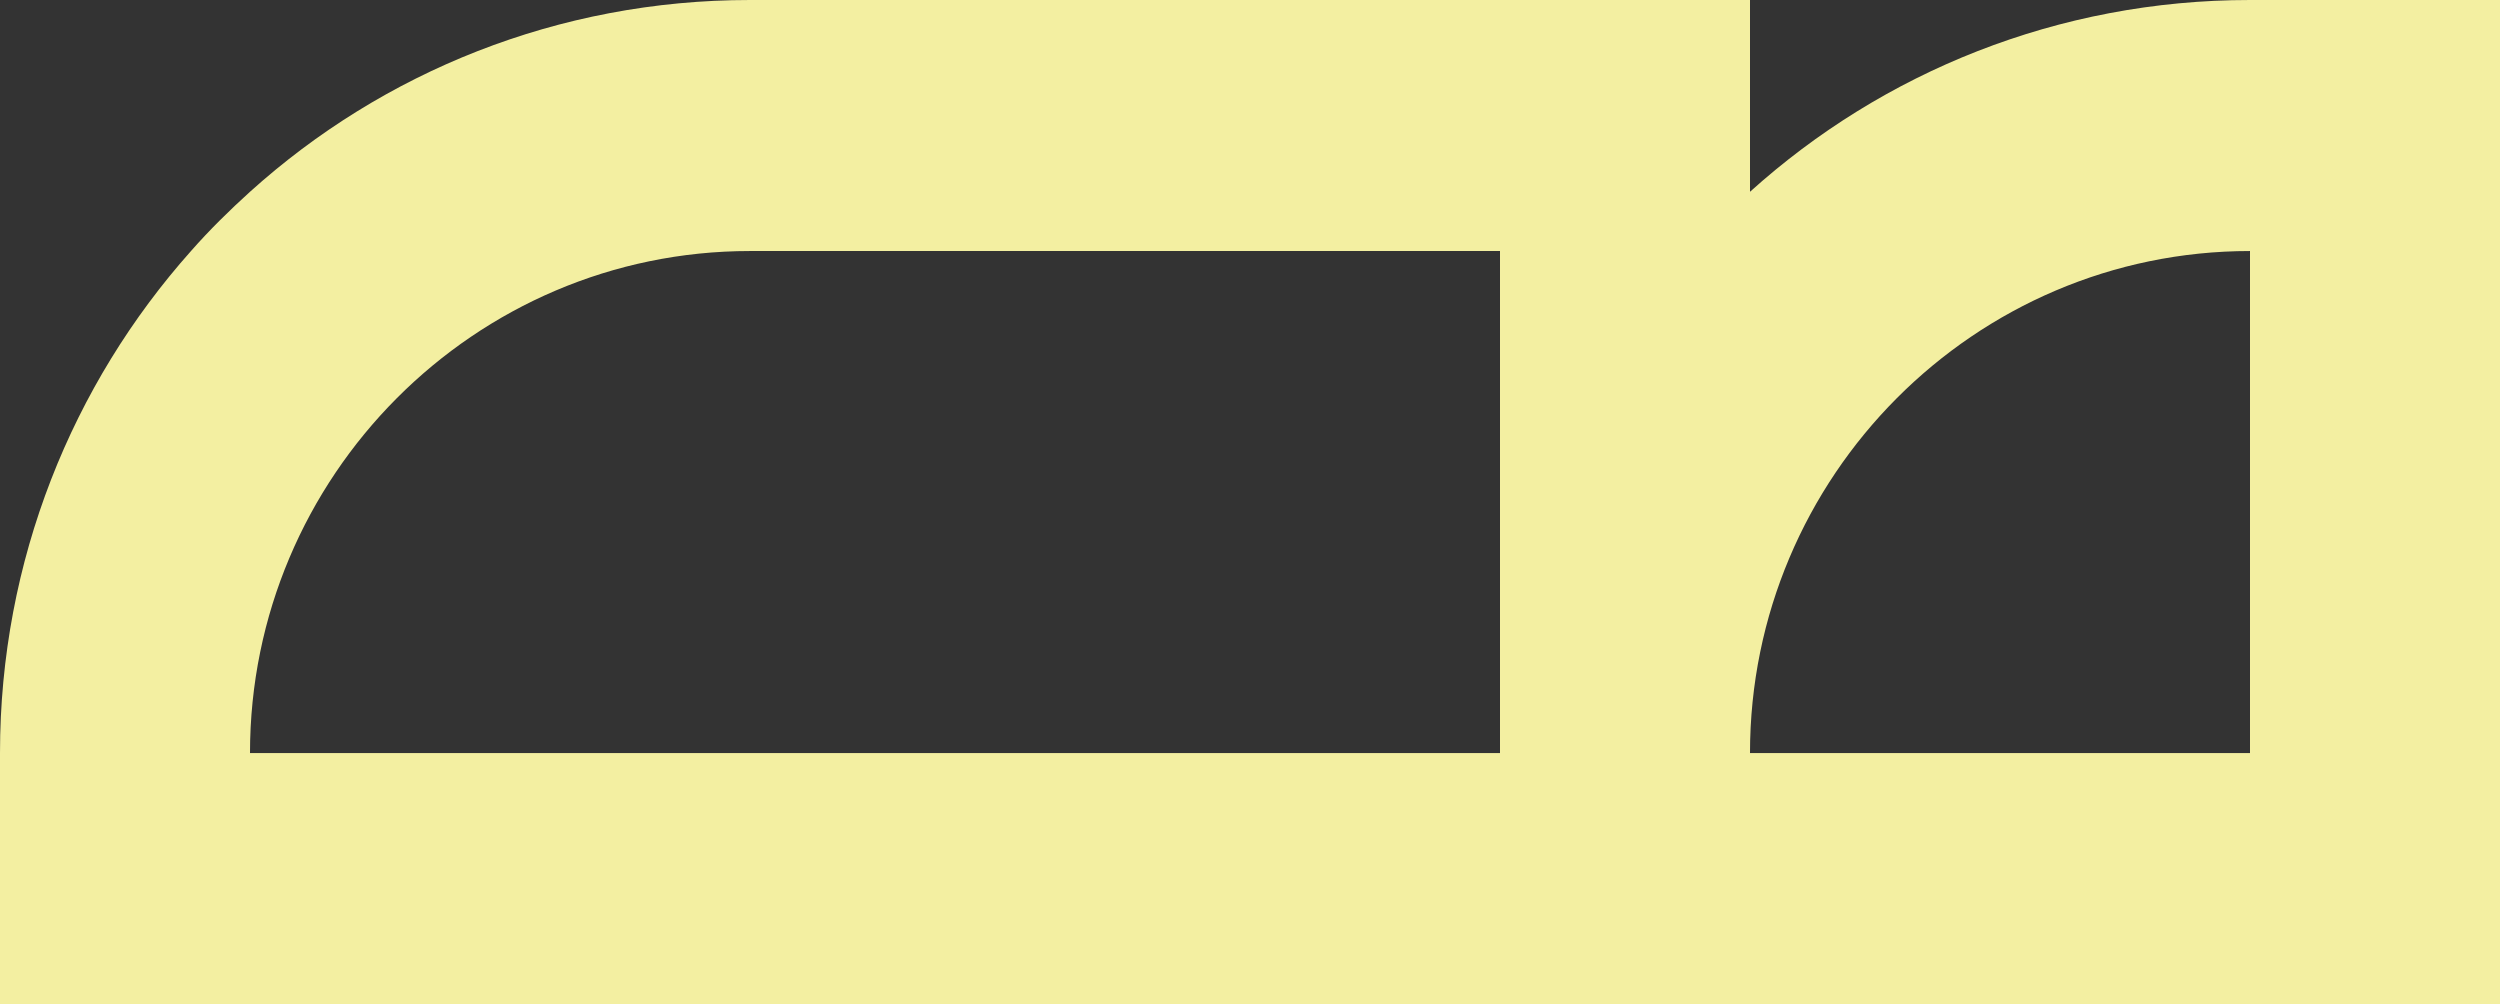<svg width="122" height="49" viewBox="0 0 122 49" fill="none" xmlns="http://www.w3.org/2000/svg">
<rect x="0" y="0" width="122" height="49" fill="#333333" stroke="none"/>
<path d="M109.8 0C100.43 0 91.866 3.528 85.4 9.359V0H36.6C27.23 0 18.666 3.528 12.2 9.359C11.2 10.265 10.224 11.221 9.321 12.25C3.538 18.742 0 27.342 0 36.75V49H122V0H109.8ZM73.2 36.75H12.2C12.2 23.25 23.156 12.25 36.6 12.25H73.2V36.75ZM109.8 36.75H85.4C85.4 23.25 96.356 12.25 109.8 12.25V36.75Z" fill="#F3EFA1"/>
</svg>
